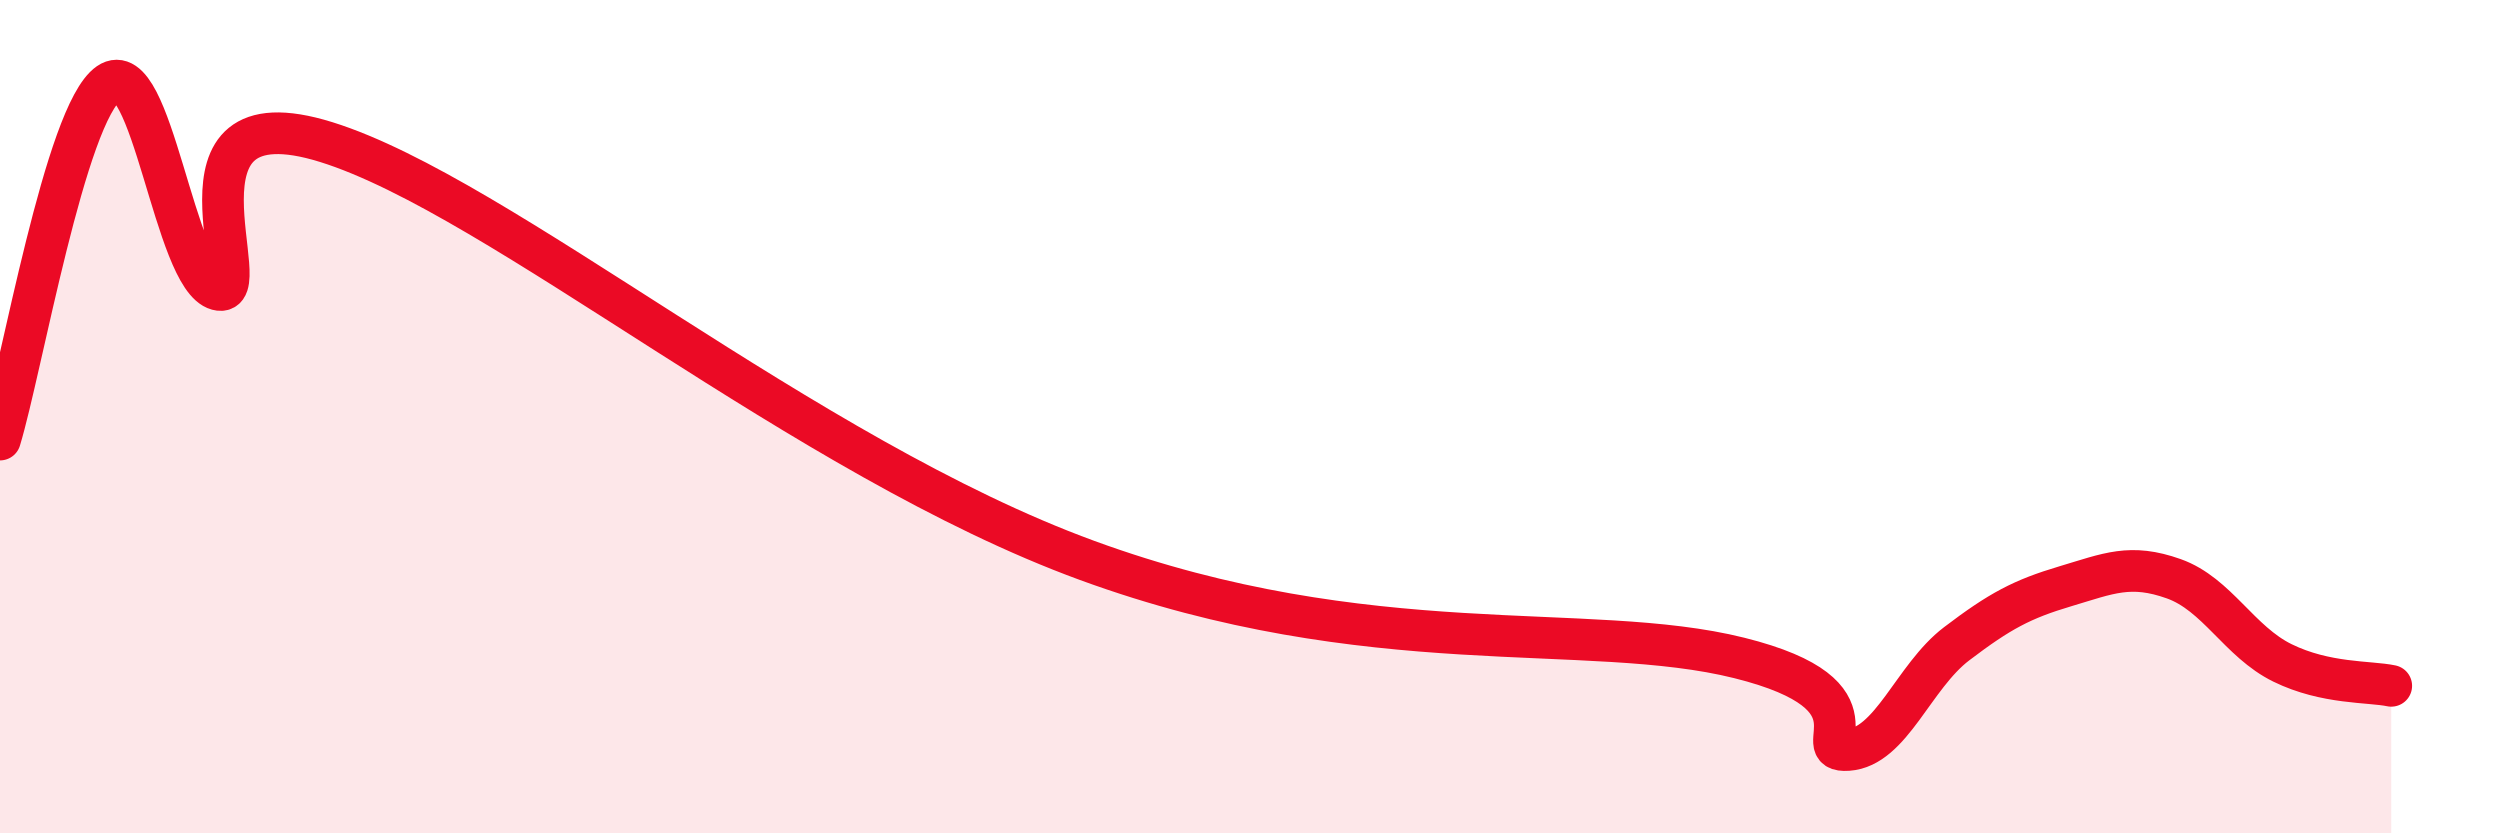 
    <svg width="60" height="20" viewBox="0 0 60 20" xmlns="http://www.w3.org/2000/svg">
      <path
        d="M 0,10.55 C 0.52,8.84 1.57,2.72 2.61,2 C 3.65,1.28 4.18,6.67 5.22,6.95 C 6.26,7.23 3.66,2.11 7.83,3.41 C 12,4.71 19.31,10.97 26.09,13.45 C 32.87,15.93 38.09,14.88 41.74,15.79 C 45.39,16.7 43.31,18.07 44.35,18 C 45.39,17.93 45.92,16.24 46.96,15.45 C 48,14.66 48.53,14.38 49.57,14.07 C 50.61,13.76 51.13,13.52 52.17,13.89 C 53.21,14.26 53.74,15.4 54.78,15.91 C 55.82,16.42 56.87,16.35 57.39,16.46L57.39 20L0 20Z"
        fill="#EB0A25"
        opacity="0.1"
        stroke-linecap="round"
        stroke-linejoin="round"
      />
      <path
        d="M 0,10.55 C 0.52,8.84 1.57,2.72 2.61,2 C 3.65,1.28 4.18,6.67 5.22,6.95 C 6.26,7.23 3.66,2.11 7.83,3.41 C 12,4.71 19.31,10.97 26.09,13.45 C 32.87,15.93 38.09,14.88 41.74,15.79 C 45.39,16.7 43.31,18.07 44.35,18 C 45.39,17.93 45.92,16.24 46.96,15.45 C 48,14.66 48.53,14.38 49.57,14.07 C 50.61,13.76 51.13,13.52 52.17,13.89 C 53.21,14.26 53.74,15.4 54.78,15.91 C 55.82,16.42 56.87,16.35 57.39,16.46"
        stroke="#EB0A25"
        stroke-width="1"
        fill="none"
        stroke-linecap="round"
        stroke-linejoin="round"
      />
    </svg>
  